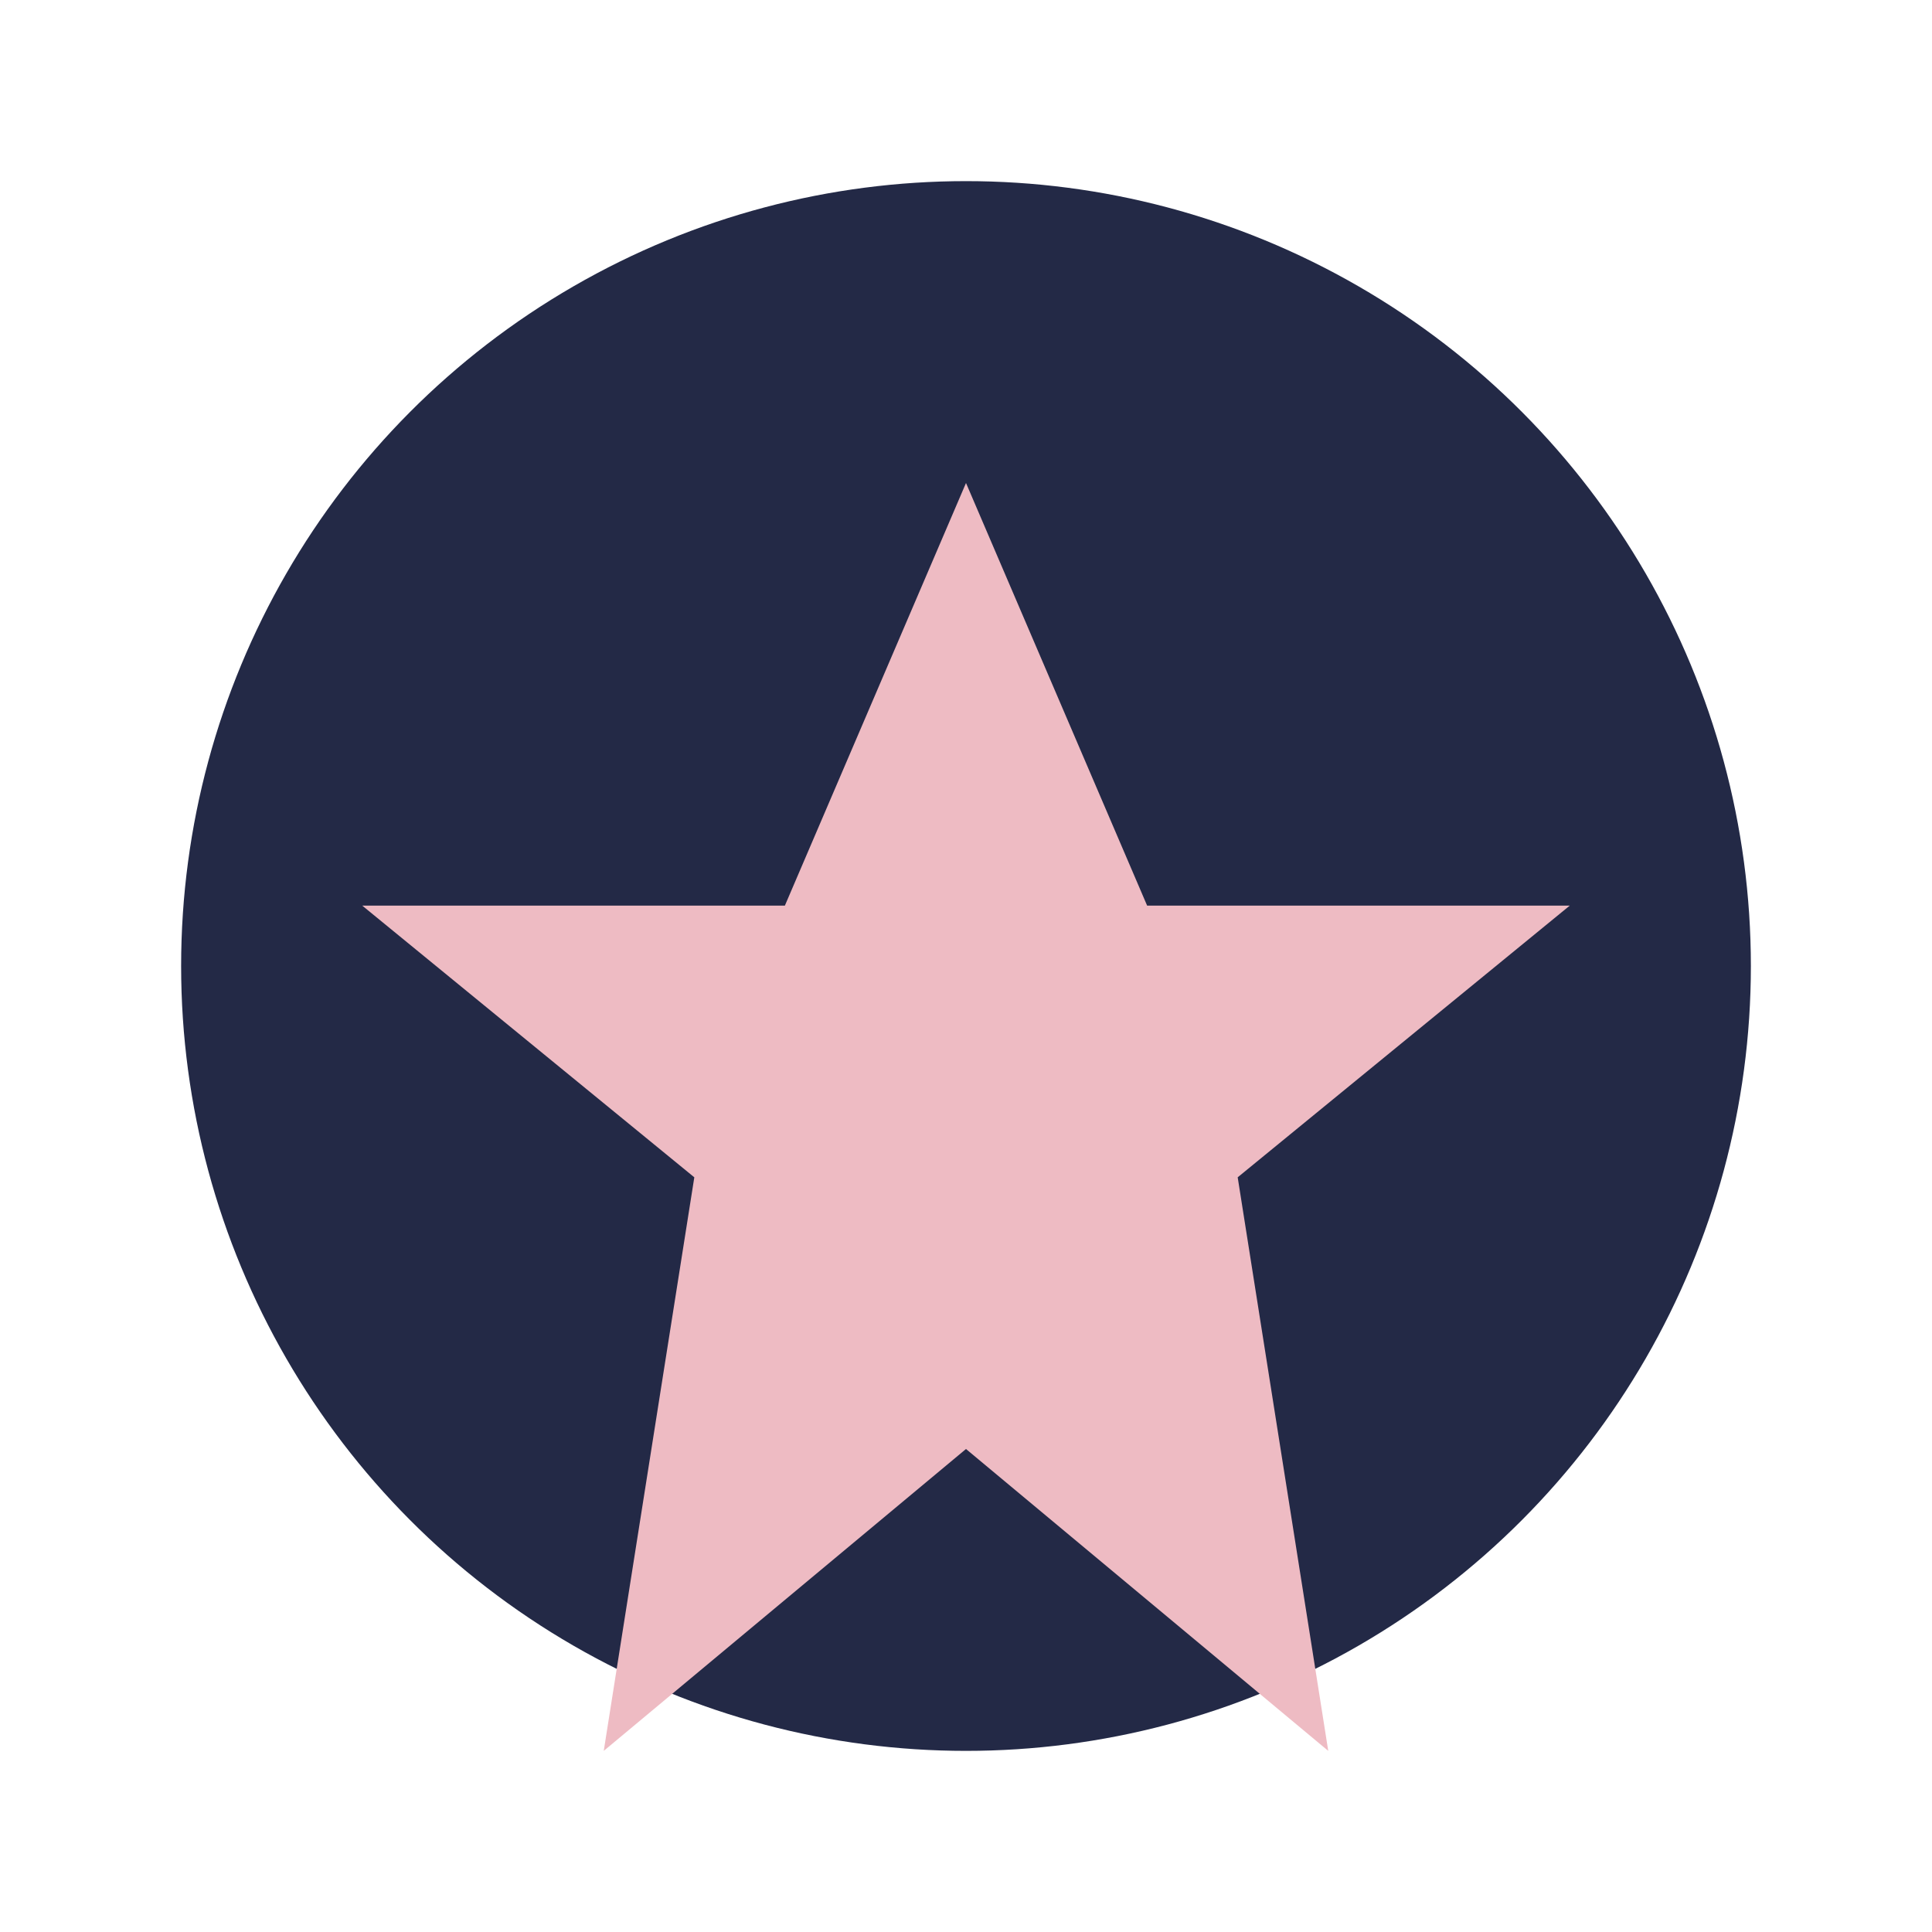 <?xml version="1.0" encoding="UTF-8"?>
<svg xmlns="http://www.w3.org/2000/svg" width="32" height="32" viewBox="0 0 32 32"><circle cx="16" cy="16" r="13" fill="#232946"/><path d="M16 8l3 7h7l-5.5 4.5L22 29 16 24l-6 5 1.5-9.5L6 15h7z" fill="#eebbc3"/></svg>